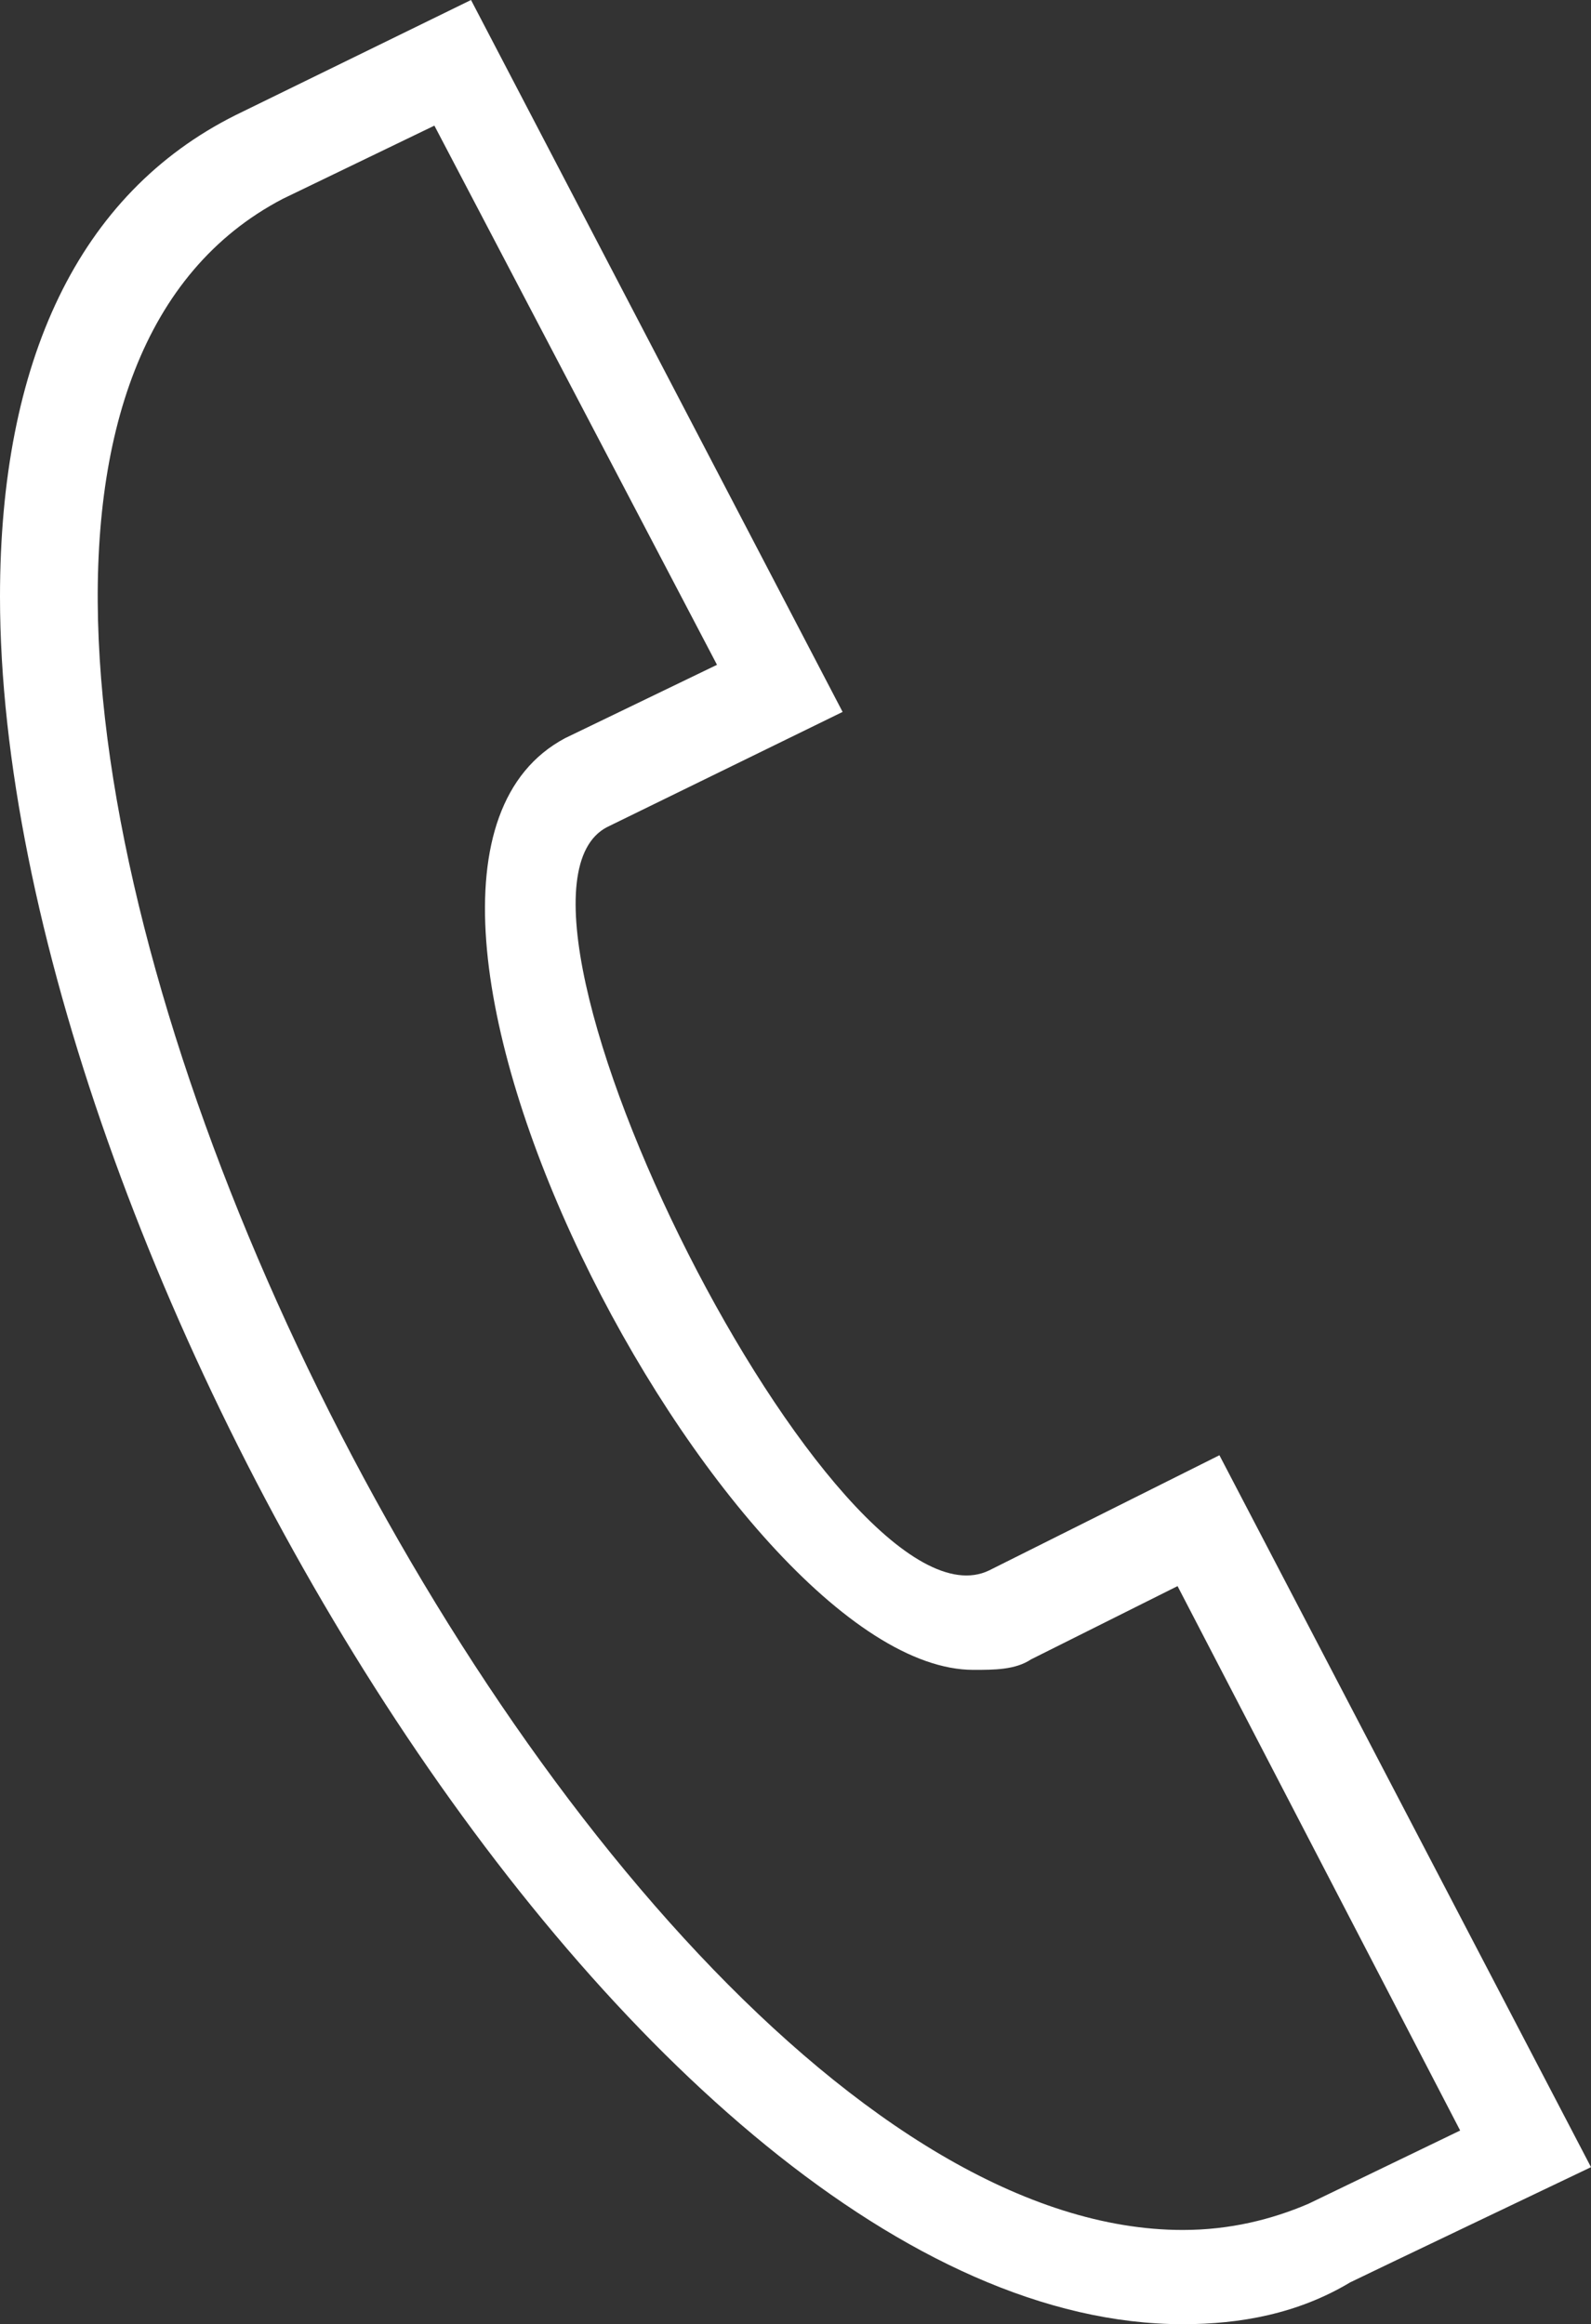 <?xml version="1.0" encoding="utf-8"?>
<!-- Generator: Adobe Illustrator 28.2.0, SVG Export Plug-In . SVG Version: 6.00 Build 0)  -->
<svg version="1.1" id="レイヤー_1" xmlns="http://www.w3.org/2000/svg" xmlns:xlink="http://www.w3.org/1999/xlink" x="0px"
	 y="0px" viewBox="0 0 30.4 44.4" style="enable-background:new 0 0 30.4 44.4;" xml:space="preserve">
<rect x="0" y="0" width="30.4" height="44.4" fill="#333333" stroke="none"/>
<style type="text/css">
	.st0{fill-rule:evenodd;clip-rule:evenodd;fill:#FFFFFF;}
</style>
<path class="st0" d="M8.3,2.4L5.4,3.8c-10.7,5.6,5.2,38.8,17.2,38.8c0.9,0,1.7-0.2,2.4-0.5l2.9-1.4l-5.4-10.4l-2.8,1.4
	c-0.3,0.2-0.7,0.2-1.1,0.2c-4.7,0-12.7-15.2-7.8-17.8l2.9-1.4L8.3,2.4z M22.6,44.4C12.1,44.4,0,23.8,0,11.4c0-4.5,1.5-7.7,4.5-9.2
	L9,0l7.1,13.6l-4.5,2.2C8.9,17.2,16,31.4,18.9,30l4.4-2.2l7.1,13.6c0,0-4.4,2.1-4.6,2.2C24.8,44.2,23.7,44.4,22.6,44.4"/>
</svg>
